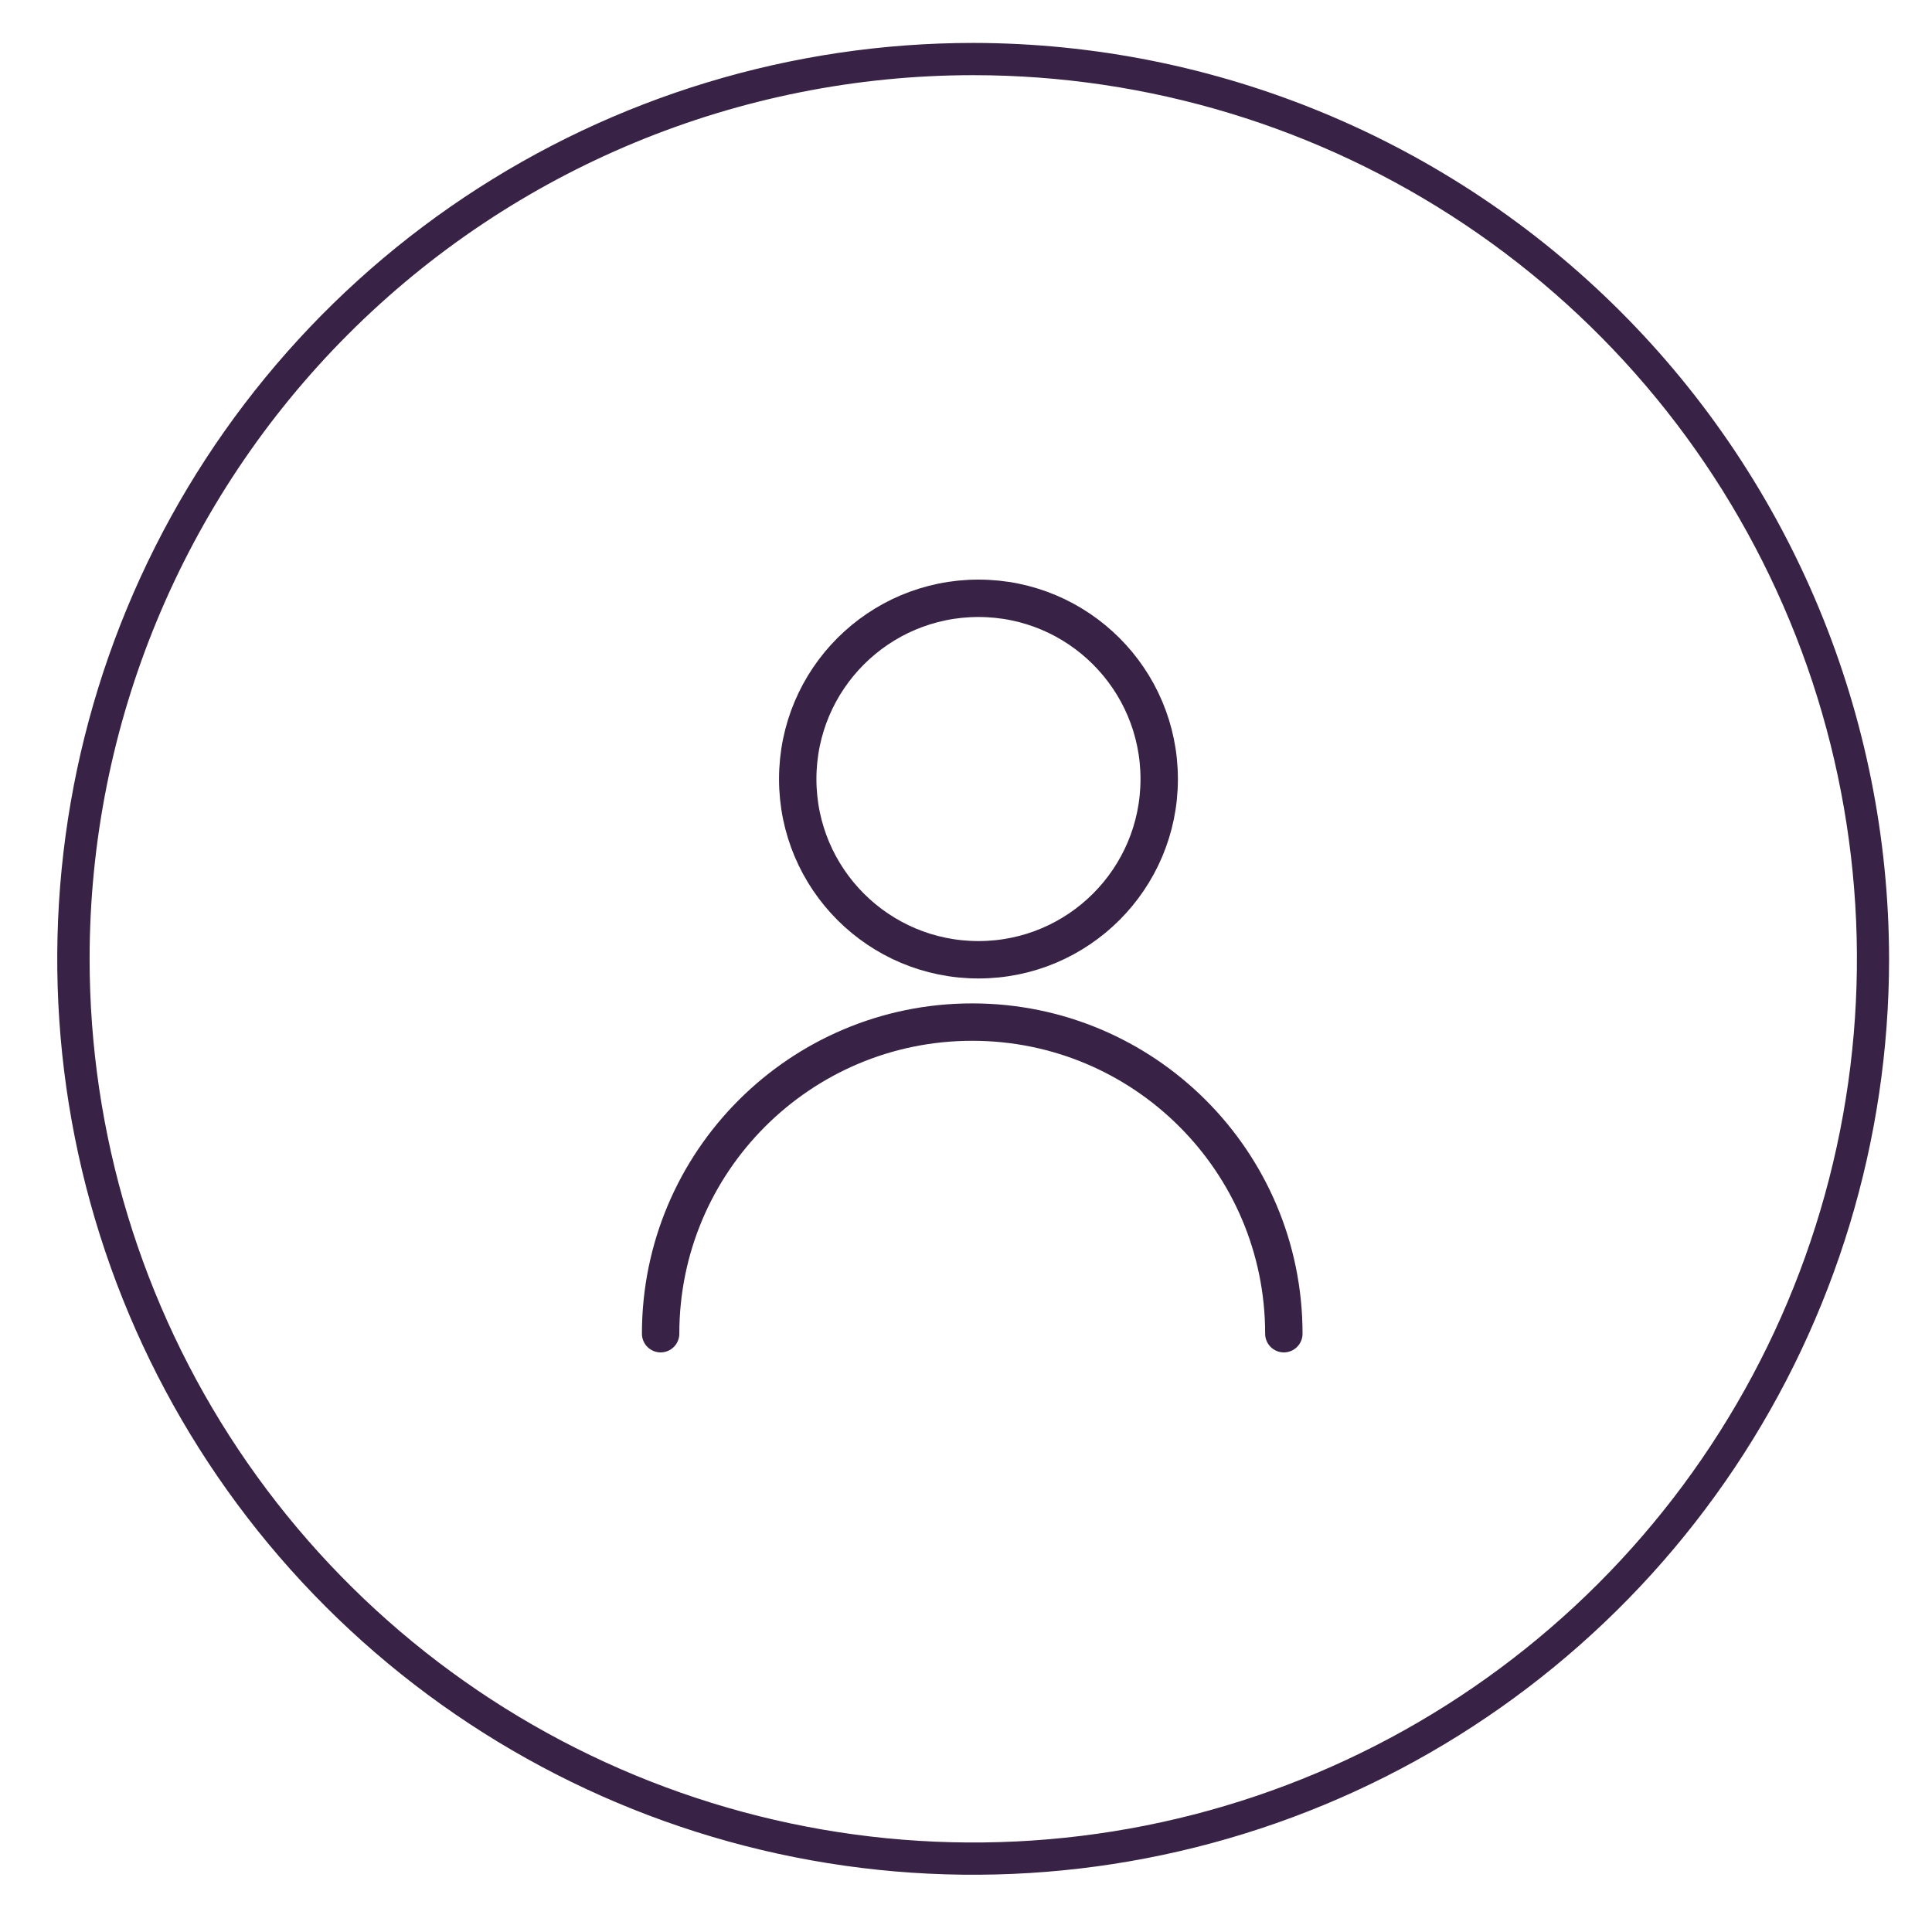 <svg width="155" height="155" viewBox="0 0 155 155" fill="none" xmlns="http://www.w3.org/2000/svg">
<path d="M78.083 6.031C92.105 6.031 105.811 10.189 117.47 17.979C129.128 25.769 138.215 36.841 143.581 49.796C148.947 62.75 150.351 77.004 147.615 90.757C144.88 104.509 138.128 117.141 128.213 127.056C118.298 136.97 105.666 143.723 91.914 146.458C78.162 149.193 63.907 147.79 50.953 142.424C37.998 137.058 26.926 127.971 19.136 116.313C11.346 104.654 7.189 90.947 7.189 76.926C7.189 58.123 14.658 40.091 27.953 26.796C41.248 13.501 59.281 6.031 78.083 6.031ZM78.083 3.444C63.549 3.443 49.342 7.751 37.256 15.824C25.171 23.897 15.752 35.373 10.189 48.8C4.626 62.227 3.169 77.001 6.004 91.256C8.838 105.511 15.836 118.605 26.112 128.882C36.388 139.159 49.481 146.159 63.736 148.995C77.99 151.831 92.765 150.376 106.192 144.815C119.62 139.253 131.097 129.835 139.171 117.751C147.246 105.667 151.556 91.459 151.556 76.926C151.533 57.446 143.785 38.77 130.011 24.995C116.238 11.22 97.563 3.469 78.083 3.444Z" fill="#382246"/>
<circle cx="78.5" cy="62.5" r="14.5" stroke="#382246" stroke-width="3" stroke-linecap="round" stroke-linejoin="round"/>
<path d="M103 107C103 93.193 91.807 82 78 82C64.193 82 53 93.193 53 107" stroke="#382246" stroke-width="3" stroke-linecap="round" stroke-linejoin="round"/>
</svg>
